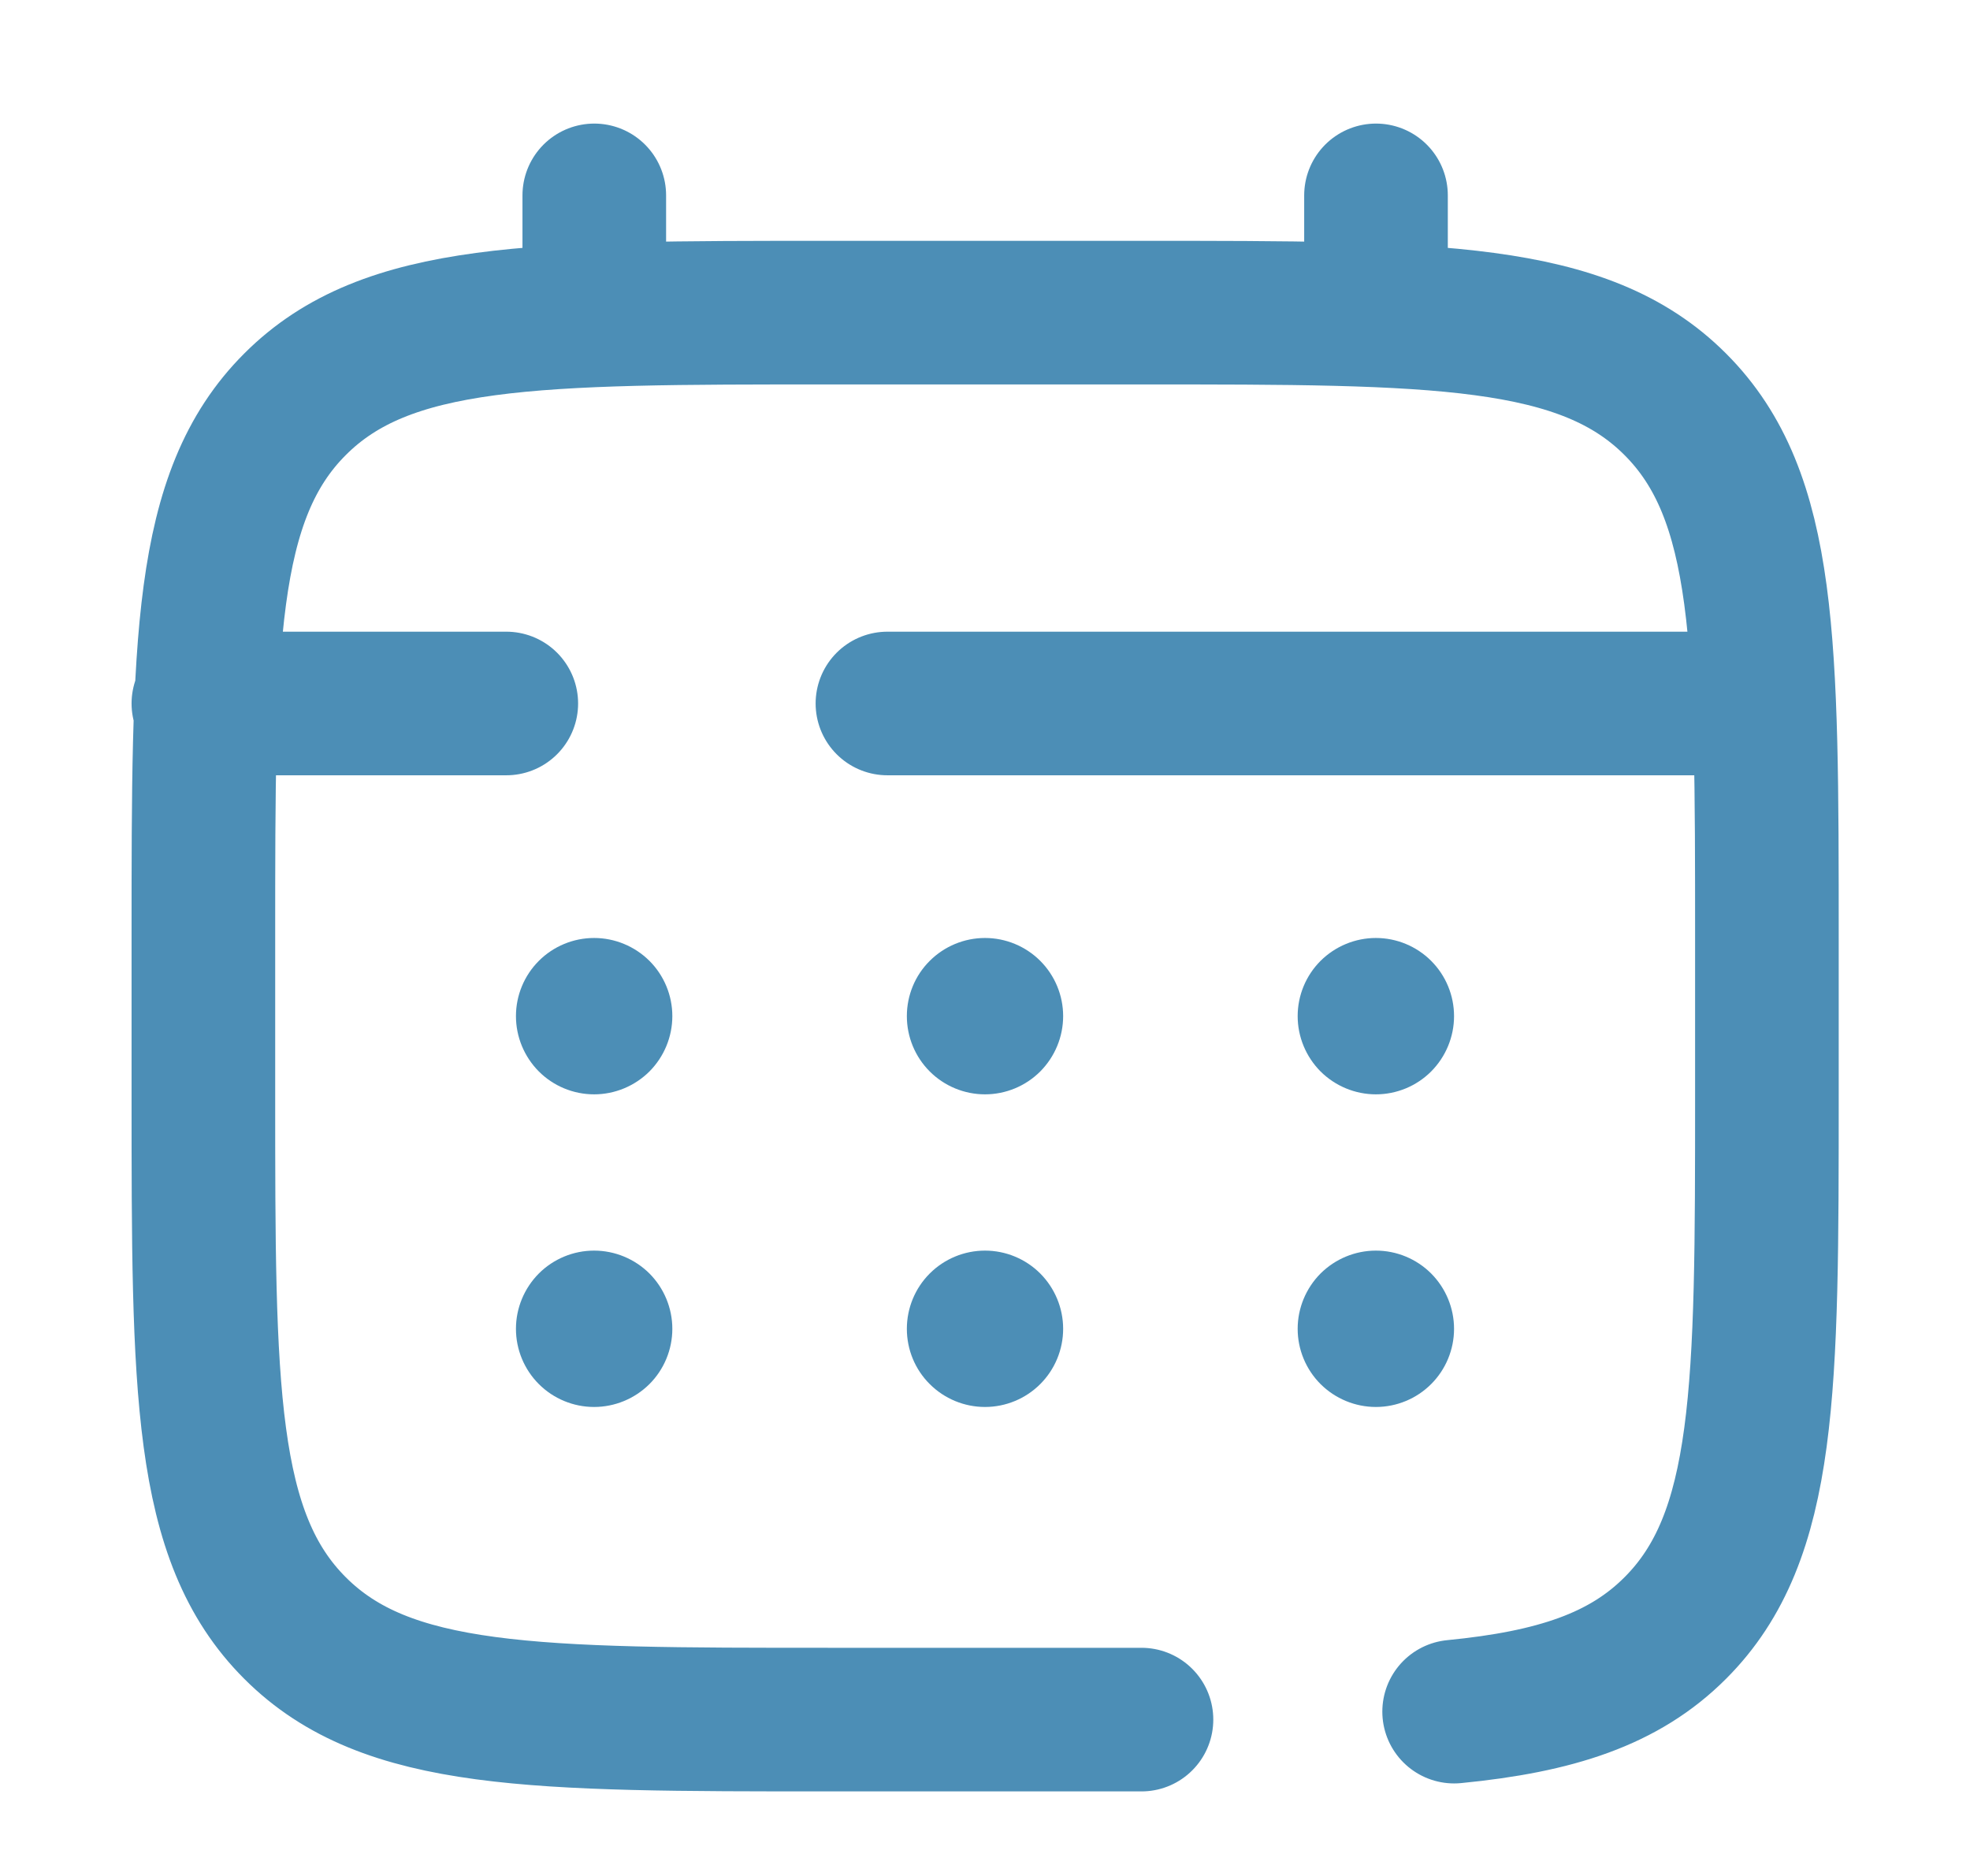 <svg width="21" height="20" viewBox="0 0 21 20" fill="none" xmlns="http://www.w3.org/2000/svg">
<path d="M12.168 18.333H8.835C5.692 18.333 4.12 18.333 3.145 17.357C2.168 16.381 2.168 14.809 2.168 11.667V10C2.168 6.858 2.168 5.286 3.145 4.31C4.12 3.333 5.692 3.333 8.835 3.333H12.168C15.31 3.333 16.882 3.333 17.858 4.31C18.835 5.286 18.835 6.858 18.835 10V11.667C18.835 14.809 18.835 16.381 17.858 17.357C17.314 17.902 16.585 18.142 15.501 18.248M6.335 3.333V2.083M14.668 3.333V2.083M18.418 7.5H9.46M2.168 7.5H5.397" stroke="#4C8EB6" stroke-width="1.531" stroke-linecap="round"/>
<path d="M15.5 14.167C15.5 14.388 15.412 14.6 15.256 14.756C15.1 14.912 14.888 15 14.667 15C14.446 15 14.234 14.912 14.077 14.756C13.921 14.6 13.833 14.388 13.833 14.167C13.833 13.946 13.921 13.734 14.077 13.577C14.234 13.421 14.446 13.333 14.667 13.333C14.888 13.333 15.1 13.421 15.256 13.577C15.412 13.734 15.5 13.946 15.5 14.167ZM15.5 10.833C15.5 11.054 15.412 11.266 15.256 11.423C15.1 11.579 14.888 11.667 14.667 11.667C14.446 11.667 14.234 11.579 14.077 11.423C13.921 11.266 13.833 11.054 13.833 10.833C13.833 10.612 13.921 10.4 14.077 10.244C14.234 10.088 14.446 10 14.667 10C14.888 10 15.1 10.088 15.256 10.244C15.412 10.4 15.5 10.612 15.5 10.833ZM11.333 14.167C11.333 14.388 11.245 14.6 11.089 14.756C10.933 14.912 10.721 15 10.5 15C10.279 15 10.067 14.912 9.911 14.756C9.754 14.6 9.667 14.388 9.667 14.167C9.667 13.946 9.754 13.734 9.911 13.577C10.067 13.421 10.279 13.333 10.5 13.333C10.721 13.333 10.933 13.421 11.089 13.577C11.245 13.734 11.333 13.946 11.333 14.167ZM11.333 10.833C11.333 11.054 11.245 11.266 11.089 11.423C10.933 11.579 10.721 11.667 10.5 11.667C10.279 11.667 10.067 11.579 9.911 11.423C9.754 11.266 9.667 11.054 9.667 10.833C9.667 10.612 9.754 10.4 9.911 10.244C10.067 10.088 10.279 10 10.5 10C10.721 10 10.933 10.088 11.089 10.244C11.245 10.4 11.333 10.612 11.333 10.833ZM7.167 14.167C7.167 14.388 7.079 14.6 6.923 14.756C6.766 14.912 6.554 15 6.333 15C6.112 15 5.9 14.912 5.744 14.756C5.588 14.6 5.5 14.388 5.5 14.167C5.5 13.946 5.588 13.734 5.744 13.577C5.9 13.421 6.112 13.333 6.333 13.333C6.554 13.333 6.766 13.421 6.923 13.577C7.079 13.734 7.167 13.946 7.167 14.167ZM7.167 10.833C7.167 11.054 7.079 11.266 6.923 11.423C6.766 11.579 6.554 11.667 6.333 11.667C6.112 11.667 5.9 11.579 5.744 11.423C5.588 11.266 5.5 11.054 5.5 10.833C5.5 10.612 5.588 10.4 5.744 10.244C5.9 10.088 6.112 10 6.333 10C6.554 10 6.766 10.088 6.923 10.244C7.079 10.4 7.167 10.612 7.167 10.833Z" fill="#4C8EB6"/>
</svg>
